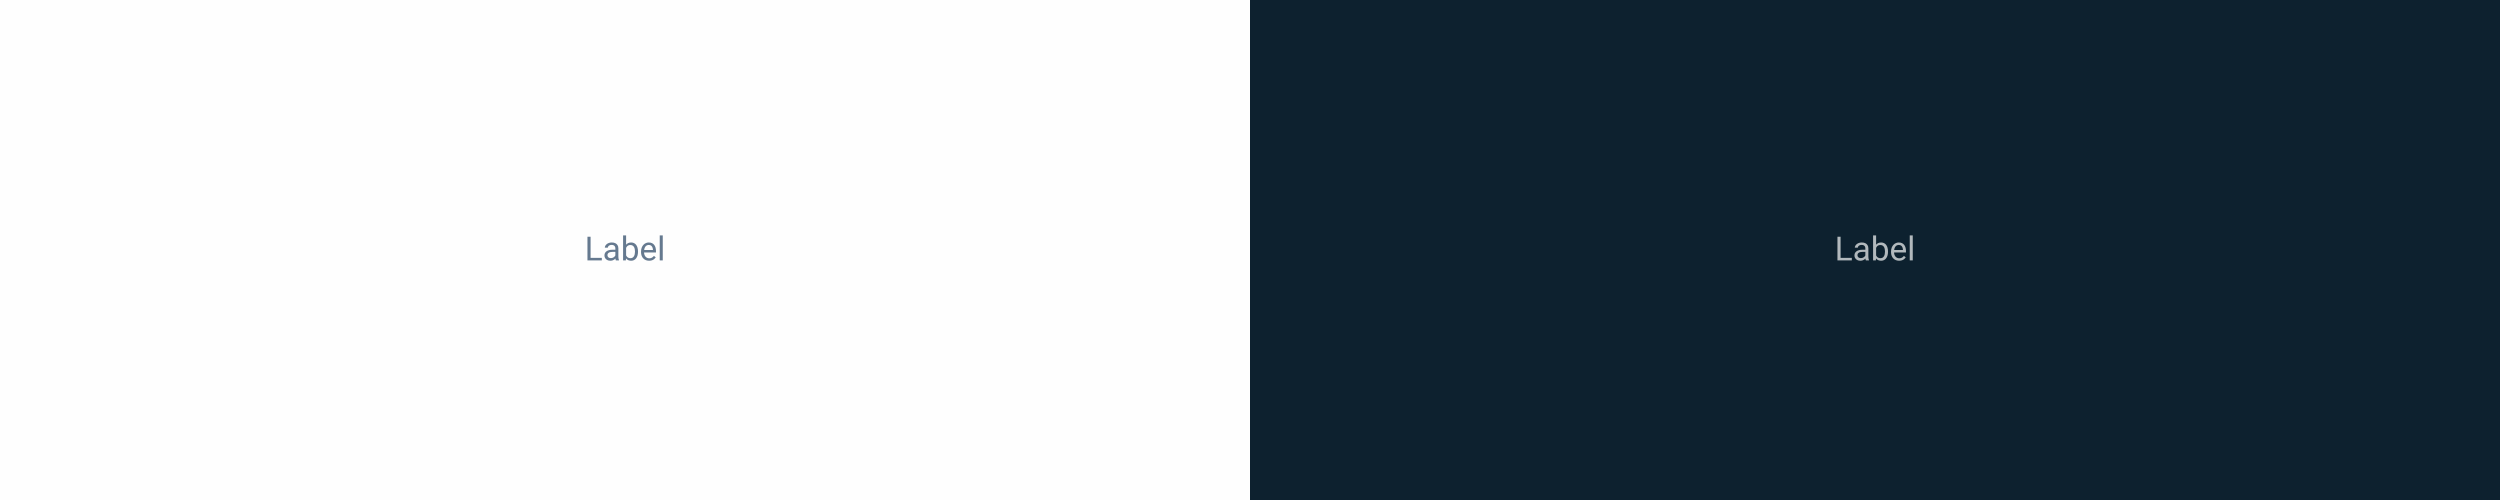 <svg width="1200" height="240" viewBox="0 0 1200 240" fill="none" xmlns="http://www.w3.org/2000/svg">
<rect width="1200" height="240" fill="#FEFEFE"/>
<rect width="600" height="240" fill="#FEFEFE"/>
<path d="M288.875 123.773V125H283.188V123.773H288.875ZM283.484 113.625V125H281.977V113.625H283.484ZM295.367 123.555V119.203C295.367 118.87 295.299 118.581 295.164 118.336C295.034 118.086 294.836 117.893 294.57 117.758C294.305 117.622 293.977 117.555 293.586 117.555C293.221 117.555 292.901 117.617 292.625 117.742C292.354 117.867 292.141 118.031 291.984 118.234C291.833 118.438 291.758 118.656 291.758 118.891H290.312C290.312 118.589 290.391 118.289 290.547 117.992C290.703 117.695 290.927 117.427 291.219 117.188C291.516 116.943 291.87 116.75 292.281 116.609C292.698 116.464 293.161 116.391 293.672 116.391C294.286 116.391 294.828 116.495 295.297 116.703C295.771 116.911 296.141 117.227 296.406 117.648C296.677 118.065 296.812 118.589 296.812 119.219V123.156C296.812 123.438 296.836 123.737 296.883 124.055C296.935 124.372 297.01 124.646 297.109 124.875V125H295.602C295.529 124.833 295.471 124.612 295.43 124.336C295.388 124.055 295.367 123.794 295.367 123.555ZM295.617 119.875L295.633 120.891H294.172C293.76 120.891 293.393 120.924 293.07 120.992C292.747 121.055 292.477 121.151 292.258 121.281C292.039 121.411 291.872 121.576 291.758 121.773C291.643 121.966 291.586 122.193 291.586 122.453C291.586 122.719 291.646 122.961 291.766 123.18C291.885 123.398 292.065 123.573 292.305 123.703C292.549 123.828 292.849 123.891 293.203 123.891C293.646 123.891 294.036 123.797 294.375 123.609C294.714 123.422 294.982 123.193 295.18 122.922C295.383 122.651 295.492 122.388 295.508 122.133L296.125 122.828C296.089 123.047 295.99 123.289 295.828 123.555C295.667 123.82 295.451 124.076 295.18 124.32C294.914 124.56 294.596 124.76 294.227 124.922C293.862 125.078 293.451 125.156 292.992 125.156C292.419 125.156 291.917 125.044 291.484 124.82C291.057 124.596 290.724 124.297 290.484 123.922C290.25 123.542 290.133 123.117 290.133 122.648C290.133 122.195 290.221 121.797 290.398 121.453C290.576 121.104 290.831 120.815 291.164 120.586C291.497 120.352 291.898 120.174 292.367 120.055C292.836 119.935 293.359 119.875 293.938 119.875H295.617ZM299.078 113H300.531V123.359L300.406 125H299.078V113ZM306.242 120.703V120.867C306.242 121.482 306.169 122.052 306.023 122.578C305.878 123.099 305.664 123.552 305.383 123.938C305.102 124.323 304.758 124.622 304.352 124.836C303.945 125.049 303.479 125.156 302.953 125.156C302.417 125.156 301.945 125.065 301.539 124.883C301.138 124.695 300.799 124.427 300.523 124.078C300.247 123.729 300.026 123.307 299.859 122.812C299.698 122.318 299.586 121.76 299.523 121.141V120.422C299.586 119.797 299.698 119.237 299.859 118.742C300.026 118.247 300.247 117.826 300.523 117.477C300.799 117.122 301.138 116.854 301.539 116.672C301.94 116.484 302.406 116.391 302.938 116.391C303.469 116.391 303.94 116.495 304.352 116.703C304.763 116.906 305.107 117.198 305.383 117.578C305.664 117.958 305.878 118.414 306.023 118.945C306.169 119.471 306.242 120.057 306.242 120.703ZM304.789 120.867V120.703C304.789 120.281 304.75 119.885 304.672 119.516C304.594 119.141 304.469 118.812 304.297 118.531C304.125 118.245 303.898 118.021 303.617 117.859C303.336 117.693 302.99 117.609 302.578 117.609C302.214 117.609 301.896 117.672 301.625 117.797C301.359 117.922 301.133 118.091 300.945 118.305C300.758 118.513 300.604 118.753 300.484 119.023C300.37 119.289 300.284 119.565 300.227 119.852V121.734C300.31 122.099 300.445 122.451 300.633 122.789C300.826 123.122 301.081 123.396 301.398 123.609C301.721 123.823 302.12 123.93 302.594 123.93C302.984 123.93 303.318 123.852 303.594 123.695C303.875 123.534 304.102 123.312 304.273 123.031C304.451 122.75 304.581 122.424 304.664 122.055C304.747 121.685 304.789 121.289 304.789 120.867ZM311.578 125.156C310.99 125.156 310.456 125.057 309.977 124.859C309.503 124.656 309.094 124.372 308.75 124.008C308.411 123.643 308.151 123.211 307.969 122.711C307.786 122.211 307.695 121.664 307.695 121.07V120.742C307.695 120.055 307.797 119.443 308 118.906C308.203 118.365 308.479 117.906 308.828 117.531C309.177 117.156 309.573 116.872 310.016 116.68C310.458 116.487 310.917 116.391 311.391 116.391C311.995 116.391 312.516 116.495 312.953 116.703C313.396 116.911 313.758 117.203 314.039 117.578C314.32 117.948 314.529 118.385 314.664 118.891C314.799 119.391 314.867 119.938 314.867 120.531V121.18H308.555V120H313.422V119.891C313.401 119.516 313.323 119.151 313.188 118.797C313.057 118.443 312.849 118.151 312.562 117.922C312.276 117.693 311.885 117.578 311.391 117.578C311.062 117.578 310.76 117.648 310.484 117.789C310.208 117.924 309.971 118.128 309.773 118.398C309.576 118.669 309.422 119 309.312 119.391C309.203 119.781 309.148 120.232 309.148 120.742V121.07C309.148 121.471 309.203 121.849 309.312 122.203C309.427 122.552 309.591 122.859 309.805 123.125C310.023 123.391 310.286 123.599 310.594 123.75C310.906 123.901 311.26 123.977 311.656 123.977C312.167 123.977 312.599 123.872 312.953 123.664C313.307 123.456 313.617 123.177 313.883 122.828L314.758 123.523C314.576 123.799 314.344 124.062 314.062 124.312C313.781 124.562 313.435 124.766 313.023 124.922C312.617 125.078 312.135 125.156 311.578 125.156ZM318.125 113V125H316.672V113H318.125Z" fill="#65798F"/>
<rect width="600" height="240" transform="translate(600)" fill="#0D212F"/>
<path d="M888.875 123.773V125H883.188V123.773H888.875ZM883.484 113.625V125H881.977V113.625H883.484ZM895.367 123.555V119.203C895.367 118.87 895.299 118.581 895.164 118.336C895.034 118.086 894.836 117.893 894.57 117.758C894.305 117.622 893.977 117.555 893.586 117.555C893.221 117.555 892.901 117.617 892.625 117.742C892.354 117.867 892.141 118.031 891.984 118.234C891.833 118.438 891.758 118.656 891.758 118.891H890.312C890.312 118.589 890.391 118.289 890.547 117.992C890.703 117.695 890.927 117.427 891.219 117.188C891.516 116.943 891.87 116.75 892.281 116.609C892.698 116.464 893.161 116.391 893.672 116.391C894.286 116.391 894.828 116.495 895.297 116.703C895.771 116.911 896.141 117.227 896.406 117.648C896.677 118.065 896.812 118.589 896.812 119.219V123.156C896.812 123.438 896.836 123.737 896.883 124.055C896.935 124.372 897.01 124.646 897.109 124.875V125H895.602C895.529 124.833 895.471 124.612 895.43 124.336C895.388 124.055 895.367 123.794 895.367 123.555ZM895.617 119.875L895.633 120.891H894.172C893.76 120.891 893.393 120.924 893.07 120.992C892.747 121.055 892.477 121.151 892.258 121.281C892.039 121.411 891.872 121.576 891.758 121.773C891.643 121.966 891.586 122.193 891.586 122.453C891.586 122.719 891.646 122.961 891.766 123.18C891.885 123.398 892.065 123.573 892.305 123.703C892.549 123.828 892.849 123.891 893.203 123.891C893.646 123.891 894.036 123.797 894.375 123.609C894.714 123.422 894.982 123.193 895.18 122.922C895.383 122.651 895.492 122.388 895.508 122.133L896.125 122.828C896.089 123.047 895.99 123.289 895.828 123.555C895.667 123.82 895.451 124.076 895.18 124.32C894.914 124.56 894.596 124.76 894.227 124.922C893.862 125.078 893.451 125.156 892.992 125.156C892.419 125.156 891.917 125.044 891.484 124.82C891.057 124.596 890.724 124.297 890.484 123.922C890.25 123.542 890.133 123.117 890.133 122.648C890.133 122.195 890.221 121.797 890.398 121.453C890.576 121.104 890.831 120.815 891.164 120.586C891.497 120.352 891.898 120.174 892.367 120.055C892.836 119.935 893.359 119.875 893.938 119.875H895.617ZM899.078 113H900.531V123.359L900.406 125H899.078V113ZM906.242 120.703V120.867C906.242 121.482 906.169 122.052 906.023 122.578C905.878 123.099 905.664 123.552 905.383 123.938C905.102 124.323 904.758 124.622 904.352 124.836C903.945 125.049 903.479 125.156 902.953 125.156C902.417 125.156 901.945 125.065 901.539 124.883C901.138 124.695 900.799 124.427 900.523 124.078C900.247 123.729 900.026 123.307 899.859 122.812C899.698 122.318 899.586 121.76 899.523 121.141V120.422C899.586 119.797 899.698 119.237 899.859 118.742C900.026 118.247 900.247 117.826 900.523 117.477C900.799 117.122 901.138 116.854 901.539 116.672C901.94 116.484 902.406 116.391 902.938 116.391C903.469 116.391 903.94 116.495 904.352 116.703C904.763 116.906 905.107 117.198 905.383 117.578C905.664 117.958 905.878 118.414 906.023 118.945C906.169 119.471 906.242 120.057 906.242 120.703ZM904.789 120.867V120.703C904.789 120.281 904.75 119.885 904.672 119.516C904.594 119.141 904.469 118.812 904.297 118.531C904.125 118.245 903.898 118.021 903.617 117.859C903.336 117.693 902.99 117.609 902.578 117.609C902.214 117.609 901.896 117.672 901.625 117.797C901.359 117.922 901.133 118.091 900.945 118.305C900.758 118.513 900.604 118.753 900.484 119.023C900.37 119.289 900.284 119.565 900.227 119.852V121.734C900.31 122.099 900.445 122.451 900.633 122.789C900.826 123.122 901.081 123.396 901.398 123.609C901.721 123.823 902.12 123.93 902.594 123.93C902.984 123.93 903.318 123.852 903.594 123.695C903.875 123.534 904.102 123.312 904.273 123.031C904.451 122.75 904.581 122.424 904.664 122.055C904.747 121.685 904.789 121.289 904.789 120.867ZM911.578 125.156C910.99 125.156 910.456 125.057 909.977 124.859C909.503 124.656 909.094 124.372 908.75 124.008C908.411 123.643 908.151 123.211 907.969 122.711C907.786 122.211 907.695 121.664 907.695 121.07V120.742C907.695 120.055 907.797 119.443 908 118.906C908.203 118.365 908.479 117.906 908.828 117.531C909.177 117.156 909.573 116.872 910.016 116.68C910.458 116.487 910.917 116.391 911.391 116.391C911.995 116.391 912.516 116.495 912.953 116.703C913.396 116.911 913.758 117.203 914.039 117.578C914.32 117.948 914.529 118.385 914.664 118.891C914.799 119.391 914.867 119.938 914.867 120.531V121.18H908.555V120H913.422V119.891C913.401 119.516 913.323 119.151 913.188 118.797C913.057 118.443 912.849 118.151 912.562 117.922C912.276 117.693 911.885 117.578 911.391 117.578C911.062 117.578 910.76 117.648 910.484 117.789C910.208 117.924 909.971 118.128 909.773 118.398C909.576 118.669 909.422 119 909.312 119.391C909.203 119.781 909.148 120.232 909.148 120.742V121.07C909.148 121.471 909.203 121.849 909.312 122.203C909.427 122.552 909.591 122.859 909.805 123.125C910.023 123.391 910.286 123.599 910.594 123.75C910.906 123.901 911.26 123.977 911.656 123.977C912.167 123.977 912.599 123.872 912.953 123.664C913.307 123.456 913.617 123.177 913.883 122.828L914.758 123.523C914.576 123.799 914.344 124.062 914.062 124.312C913.781 124.562 913.435 124.766 913.023 124.922C912.617 125.078 912.135 125.156 911.578 125.156ZM918.125 113V125H916.672V113H918.125Z" fill="#B2B9BD"/>
</svg>
